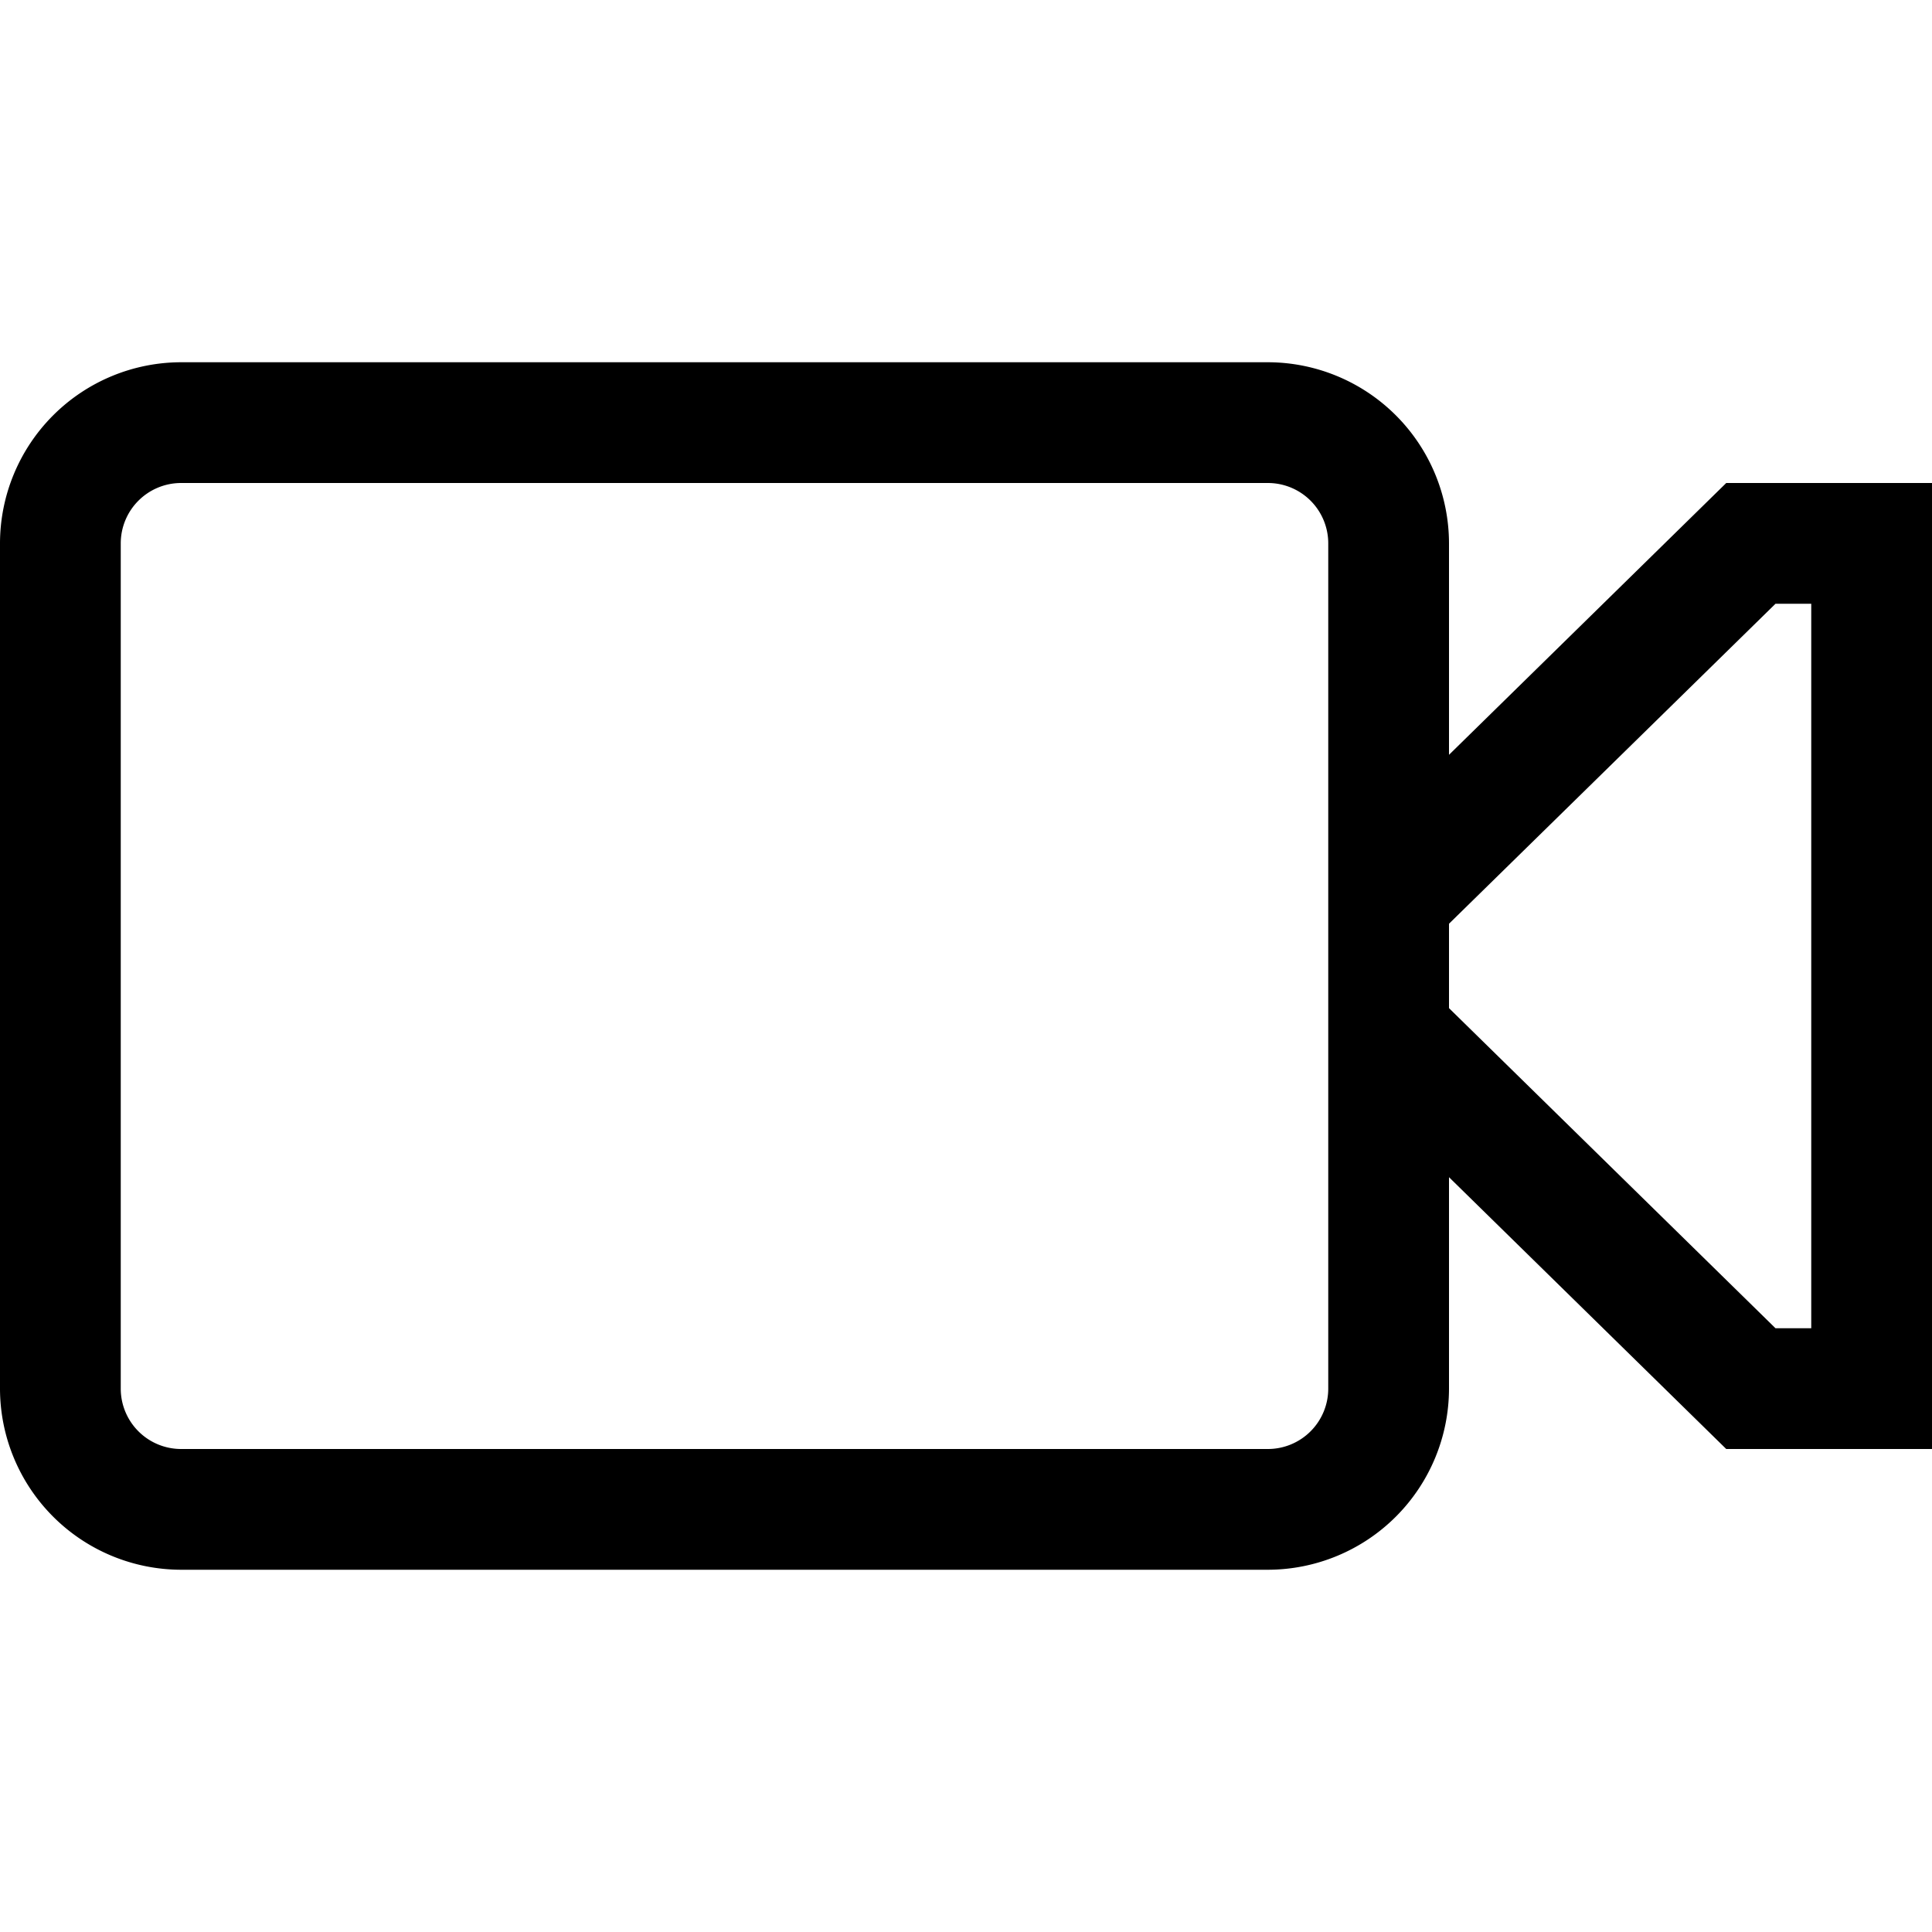 <svg xmlns="http://www.w3.org/2000/svg" viewBox="0 0 16 16"><path d="M14.296 4L12 6.251V4.5A1.502 1.502 0 0 0 10.5 3h-9A1.502 1.502 0 0 0 0 4.5v7A1.502 1.502 0 0 0 1.5 13h9a1.502 1.502 0 0 0 1.5-1.5V9.749L14.296 12H16V4zM11 11.5a.5.5 0 0 1-.5.5h-9a.5.5 0 0 1-.5-.5v-7a.5.5 0 0 1 .5-.5h9a.5.5 0 0 1 .5.5zm4-.5h-.296L12 8.349V7.65L14.704 5H15z"/><path fill="none" d="M0 0h16v16H0z"/></svg>